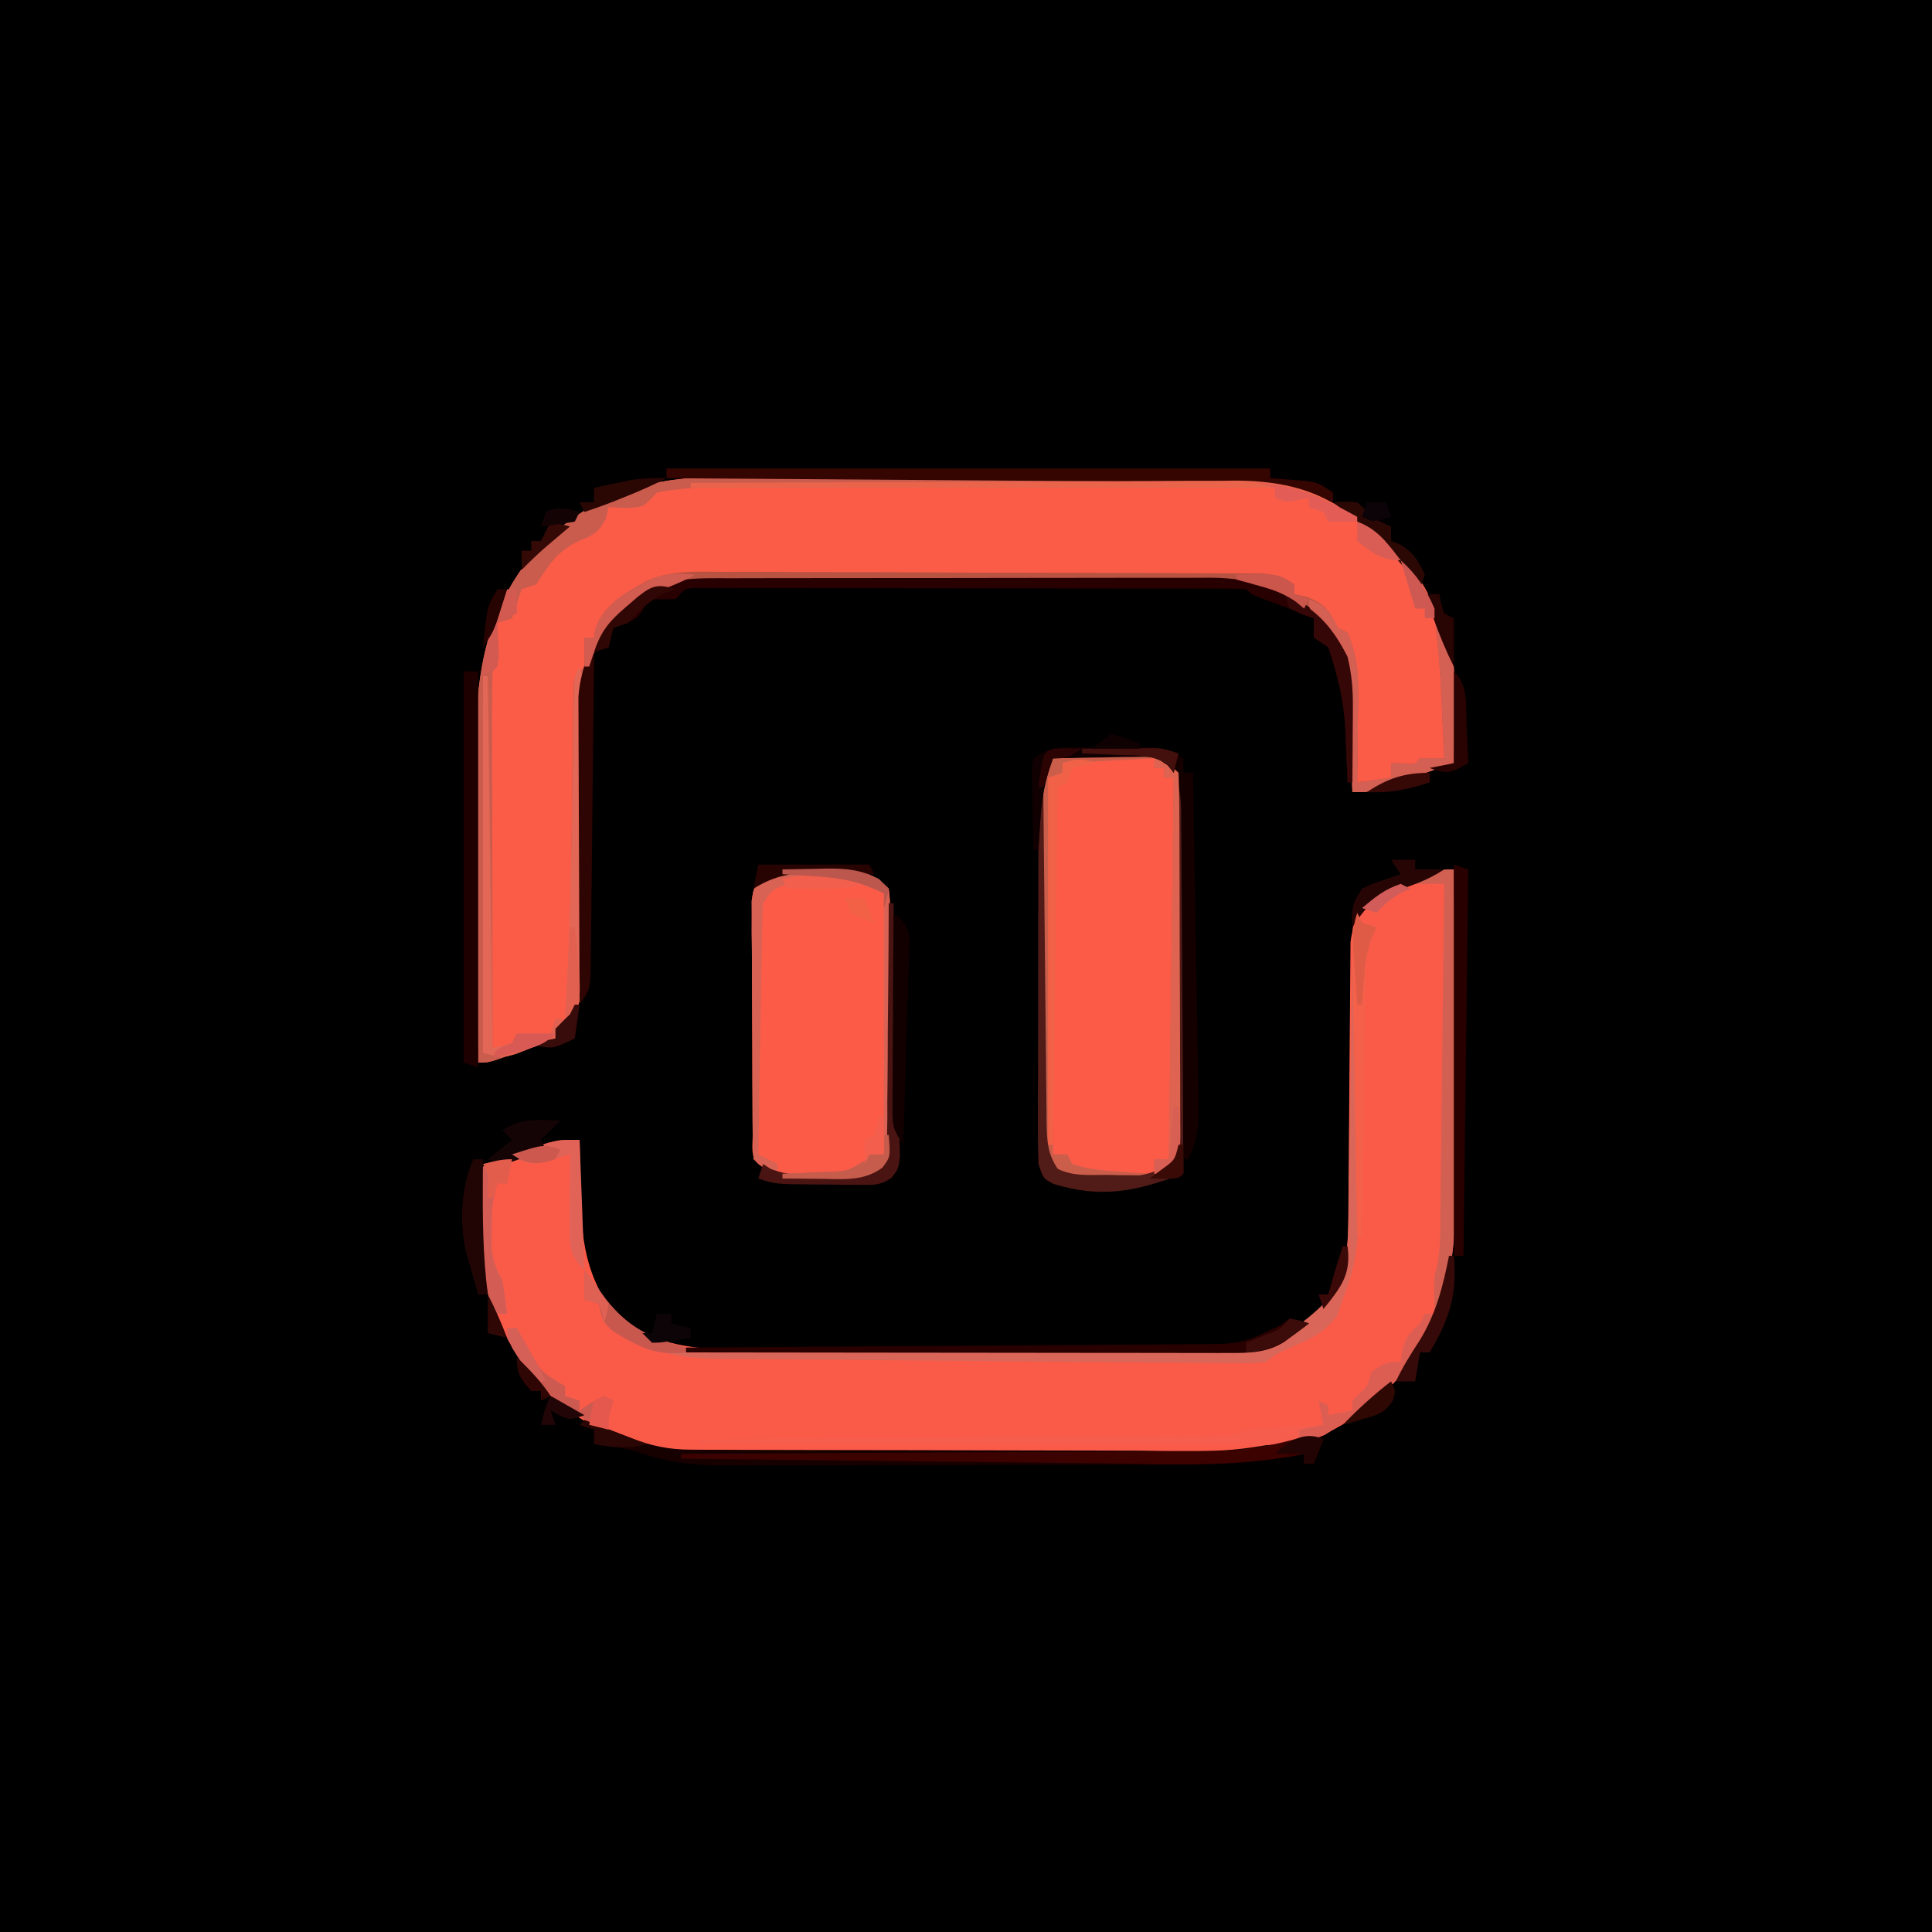 <svg xmlns="http://www.w3.org/2000/svg" width="400" height="400"><path d="M0 0 C132 0 264 0 400 0 C400 132 400 264 400 400 C268 400 136 400 0 400 C0 268 0 136 0 0 Z " fill="#000000" transform="translate(0,0)"></path><path d="M0 0 C1.18 -0.007 2.36 -0.013 3.576 -0.02 C6.793 -0.036 10.01 -0.043 13.227 -0.044 C15.244 -0.045 17.261 -0.05 19.278 -0.055 C26.335 -0.073 33.391 -0.082 40.448 -0.08 C46.993 -0.079 53.537 -0.1 60.082 -0.132 C65.728 -0.158 71.373 -0.168 77.018 -0.167 C80.378 -0.167 83.738 -0.174 87.098 -0.194 C90.855 -0.213 94.611 -0.207 98.367 -0.195 C99.458 -0.207 100.549 -0.218 101.673 -0.229 C115.487 -0.118 127.954 4.535 138.195 13.853 C147.895 24.105 151.391 36.076 151.132 49.791 C151.123 50.708 151.114 51.626 151.105 52.572 C151.081 54.812 151.049 57.051 151.007 59.291 C148.072 60.298 145.134 61.295 142.195 62.291 C140.945 62.72 140.945 62.72 139.669 63.158 C138.867 63.428 138.064 63.699 137.238 63.978 C136.499 64.229 135.761 64.481 135 64.74 C133.007 65.291 133.007 65.291 130.007 65.291 C129.987 64.63 129.967 63.97 129.947 63.29 C129.851 60.269 129.742 57.249 129.632 54.228 C129.601 53.19 129.57 52.151 129.538 51.082 C129.198 42.138 128.164 35.128 122.007 28.291 C114.355 22.136 106.812 21.994 97.4 22.016 C96.249 22.011 95.099 22.006 93.913 22 C90.122 21.987 86.33 21.987 82.538 21.99 C79.897 21.986 77.256 21.982 74.615 21.977 C69.083 21.969 63.552 21.969 58.021 21.975 C51.639 21.981 45.257 21.969 38.876 21.947 C32.72 21.928 26.564 21.924 20.408 21.928 C17.796 21.928 15.184 21.922 12.572 21.912 C8.919 21.9 5.267 21.907 1.615 21.918 C-0 21.907 -0 21.907 -1.648 21.895 C-9.43 21.95 -15.07 23.225 -21.18 28.353 C-22.13 29.113 -22.13 29.113 -23.098 29.888 C-29.153 37.566 -29.565 46.18 -29.509 55.603 C-29.497 57.794 -29.508 59.984 -29.525 62.175 C-29.552 66.032 -29.558 69.888 -29.556 73.744 C-29.554 79.933 -29.568 86.121 -29.612 92.309 C-29.622 94.462 -29.613 96.613 -29.603 98.765 C-29.61 100.074 -29.617 101.383 -29.624 102.731 C-29.623 103.88 -29.622 105.029 -29.621 106.213 C-30.035 109.641 -30.902 111.562 -32.993 114.291 C-33.653 114.291 -34.313 114.291 -34.993 114.291 C-34.993 114.951 -34.993 115.611 -34.993 116.291 C-37.283 117.128 -39.575 117.96 -41.868 118.791 C-42.844 119.148 -42.844 119.148 -43.841 119.513 C-48.766 121.291 -48.766 121.291 -50.993 121.291 C-51.086 110.954 -51.157 100.618 -51.2 90.281 C-51.221 85.48 -51.249 80.679 -51.295 75.878 C-51.338 71.236 -51.362 66.593 -51.372 61.951 C-51.38 60.189 -51.394 58.427 -51.416 56.666 C-51.61 40.311 -49.229 26.257 -37.669 13.783 C-26.496 3.154 -15.08 -0.012 0 0 Z " fill="#FB5C48" transform="translate(149.993,98.709)"></path><path d="M0 0 C0.093 10.189 0.164 20.378 0.207 30.567 C0.228 35.299 0.256 40.032 0.302 44.764 C0.346 49.342 0.369 53.919 0.38 58.497 C0.387 60.233 0.401 61.969 0.423 63.704 C0.598 78.223 -0.607 91.194 -10 103 C-10.44 103.612 -10.879 104.225 -11.332 104.855 C-17.612 113.053 -27.536 118.33 -37.5 120.559 C-42.564 121.197 -47.59 121.165 -52.69 121.177 C-53.861 121.184 -55.033 121.19 -56.24 121.197 C-60.111 121.217 -63.981 121.228 -67.852 121.238 C-69.19 121.242 -70.529 121.246 -71.868 121.251 C-78.162 121.27 -84.456 121.284 -90.75 121.292 C-97.986 121.302 -105.221 121.328 -112.456 121.369 C-118.069 121.399 -123.681 121.414 -129.293 121.417 C-132.636 121.419 -135.978 121.43 -139.321 121.453 C-143.059 121.478 -146.796 121.477 -150.534 121.47 C-152.166 121.489 -152.166 121.489 -153.831 121.509 C-166.883 121.421 -178.71 116.805 -188.289 107.863 C-200.714 94.531 -202.616 79.581 -202 62 C-197.975 60.233 -194.028 58.579 -189.812 57.312 C-188.585 56.935 -188.585 56.935 -187.332 56.551 C-185 56 -185 56 -181 56 C-180.986 56.967 -180.986 56.967 -180.972 57.953 C-180.917 60.927 -180.834 63.901 -180.75 66.875 C-180.729 68.395 -180.729 68.395 -180.707 69.945 C-180.451 77.92 -179.087 84.934 -174.176 91.402 C-173.561 91.909 -172.946 92.416 -172.312 92.938 C-171.711 93.462 -171.109 93.987 -170.488 94.527 C-163.072 98.916 -155.714 99.437 -147.257 99.388 C-146.116 99.393 -144.975 99.399 -143.8 99.404 C-140.051 99.417 -136.303 99.409 -132.555 99.398 C-129.939 99.4 -127.323 99.403 -124.707 99.407 C-119.235 99.413 -113.763 99.405 -108.291 99.391 C-101.978 99.375 -95.665 99.38 -89.353 99.397 C-83.259 99.412 -77.165 99.41 -71.071 99.401 C-68.487 99.399 -65.902 99.402 -63.318 99.409 C-59.707 99.417 -56.095 99.405 -52.484 99.388 C-51.42 99.394 -50.356 99.4 -49.259 99.407 C-40.055 99.328 -34.536 97.04 -27.73 90.762 C-22.158 85.088 -21.886 78.995 -21.842 71.34 C-21.832 70.035 -21.822 68.73 -21.811 67.386 C-21.808 66.696 -21.804 66.006 -21.801 65.296 C-21.789 63.122 -21.769 60.948 -21.748 58.775 C-21.686 52.599 -21.632 46.422 -21.599 40.246 C-21.578 36.459 -21.542 32.672 -21.498 28.885 C-21.484 27.446 -21.475 26.007 -21.472 24.568 C-21.467 22.556 -21.442 20.543 -21.417 18.531 C-21.404 16.816 -21.404 16.816 -21.392 15.067 C-20.853 10.853 -19.287 8.195 -16.195 5.324 C-13.509 3.704 -10.861 2.77 -7.875 1.812 C-6.821 1.468 -5.766 1.124 -4.68 0.77 C-2 0 -2 0 0 0 Z " fill="#FA5B49" transform="translate(301,180)"></path><path d="M0 0 C0.859 -0.029 1.718 -0.058 2.604 -0.088 C3.434 -0.096 4.265 -0.105 5.121 -0.113 C6.255 -0.135 6.255 -0.135 7.412 -0.157 C10.561 0.531 11.597 1.769 13.562 4.312 C13.952 7.032 14.1 9.346 14.064 12.063 C14.07 12.839 14.075 13.615 14.081 14.414 C14.093 16.976 14.077 19.536 14.059 22.098 C14.059 23.878 14.06 25.659 14.063 27.44 C14.064 31.17 14.052 34.899 14.029 38.629 C14.001 43.413 14.003 48.197 14.016 52.981 C14.023 56.657 14.015 60.333 14.003 64.009 C13.998 65.773 13.998 67.538 14.002 69.302 C14.005 71.765 13.988 74.228 13.967 76.692 C13.971 77.423 13.976 78.154 13.98 78.907 C13.908 83.819 13.908 83.819 12.225 86.226 C8.167 88.878 3.785 88.531 -0.875 88.562 C-1.639 88.583 -2.403 88.604 -3.189 88.625 C-6.62 88.649 -8.847 88.63 -11.91 86.984 C-15.109 83.483 -14.586 79.313 -14.583 74.859 C-14.586 74.103 -14.589 73.347 -14.593 72.567 C-14.602 70.066 -14.604 67.564 -14.605 65.062 C-14.609 63.325 -14.612 61.588 -14.616 59.851 C-14.622 56.209 -14.623 52.567 -14.623 48.926 C-14.623 44.255 -14.636 39.584 -14.654 34.913 C-14.665 31.326 -14.667 27.738 -14.666 24.151 C-14.667 22.428 -14.672 20.706 -14.68 18.983 C-14.689 16.577 -14.686 14.172 -14.68 11.766 C-14.686 11.052 -14.692 10.338 -14.697 9.602 C-14.674 5.941 -14.528 4.448 -12.438 1.312 C-8.281 -0.073 -4.354 0.049 0 0 Z " fill="#FC5B48" transform="translate(230.438,155.688)"></path><path d="M0 0 C1.307 -0.014 2.614 -0.028 3.961 -0.043 C8.526 0.244 11.375 0.937 14.625 4.188 C14.886 6.534 14.886 6.534 14.9 9.508 C14.914 11.175 14.914 11.175 14.929 12.875 C14.928 14.08 14.927 15.286 14.926 16.527 C14.93 17.76 14.934 18.993 14.939 20.264 C14.946 23.546 14.943 26.828 14.937 30.109 C14.937 32.121 14.948 34.133 14.961 36.145 C14.986 40.002 14.99 43.858 14.988 47.715 C14.997 48.918 15.007 50.121 15.016 51.361 C15.01 52.475 15.004 53.59 14.997 54.738 C14.998 55.72 14.999 56.702 14.999 57.714 C14.625 60.188 14.625 60.188 13.289 61.966 C9.489 64.756 5.252 64.405 0.75 64.438 C0.042 64.458 -0.665 64.479 -1.395 64.5 C-5.937 64.534 -8.736 63.927 -12.375 61.188 C-14.075 59.487 -13.52 57.308 -13.536 54.981 C-13.546 53.87 -13.555 52.758 -13.565 51.613 C-13.569 50.403 -13.574 49.192 -13.578 47.945 C-13.584 46.711 -13.59 45.476 -13.595 44.205 C-13.605 41.587 -13.611 38.969 -13.615 36.351 C-13.62 33.662 -13.634 30.974 -13.656 28.285 C-13.687 24.421 -13.697 20.559 -13.703 16.695 C-13.715 15.489 -13.728 14.283 -13.741 13.04 C-13.738 11.922 -13.735 10.804 -13.731 9.653 C-13.735 8.668 -13.739 7.683 -13.742 6.668 C-13.375 4.188 -13.375 4.188 -12.04 2.408 C-8.306 -0.33 -4.46 0.022 0 0 Z " fill="#FC5B48" transform="translate(169.375,179.812)"></path><path d="M0 0 C1.201 -0 2.402 -0.001 3.639 -0.001 C6.909 0 10.179 0.01 13.449 0.024 C16.875 0.037 20.301 0.038 23.727 0.04 C30.204 0.047 36.682 0.063 43.159 0.083 C50.538 0.105 57.916 0.116 65.295 0.126 C80.463 0.147 95.632 0.182 110.801 0.227 C110.801 0.557 110.801 0.887 110.801 1.227 C110.199 1.231 109.597 1.236 108.977 1.24 C94.321 1.343 79.664 1.452 65.008 1.566 C57.92 1.622 50.832 1.675 43.744 1.724 C36.903 1.772 30.063 1.824 23.222 1.88 C20.613 1.9 18.003 1.919 15.394 1.936 C11.738 1.96 8.083 1.99 4.427 2.022 C3.349 2.027 2.271 2.033 1.16 2.039 C-4.046 2.09 -9.088 2.184 -14.199 3.227 C-14.694 3.743 -15.189 4.258 -15.699 4.79 C-17.199 6.227 -17.199 6.227 -20.887 6.415 C-22.526 6.322 -22.526 6.322 -24.199 6.227 C-24.447 7.341 -24.447 7.341 -24.699 8.477 C-26.374 11.548 -26.949 11.775 -30.012 13.102 C-34.74 15.183 -36.391 17.974 -39.199 22.227 C-40.189 22.557 -41.179 22.887 -42.199 23.227 C-42.529 24.217 -42.859 25.207 -43.199 26.227 C-43.529 27.217 -43.859 28.207 -44.199 29.227 C-45.189 29.557 -46.179 29.887 -47.199 30.227 C-47.188 30.865 -47.176 31.503 -47.164 32.161 C-47.155 32.987 -47.146 33.813 -47.137 34.665 C-47.119 35.9 -47.119 35.9 -47.102 37.161 C-47.199 39.227 -47.199 39.227 -48.199 40.227 C-48.294 42.661 -48.325 45.066 -48.313 47.501 C-48.313 48.262 -48.313 49.023 -48.313 49.807 C-48.312 52.333 -48.305 54.86 -48.297 57.387 C-48.295 59.135 -48.294 60.882 -48.293 62.629 C-48.289 67.237 -48.279 71.845 -48.268 76.454 C-48.258 81.152 -48.253 85.851 -48.248 90.549 C-48.237 99.775 -48.22 109.001 -48.199 118.227 C-46.224 117.879 -46.224 117.879 -44.199 117.227 C-43.704 116.237 -43.704 116.237 -43.199 115.227 C-40.889 115.227 -38.579 115.227 -36.199 115.227 C-35.869 114.237 -35.539 113.247 -35.199 112.227 C-34.539 112.227 -33.879 112.227 -33.199 112.227 C-32.519 101.508 -32.105 90.807 -31.953 80.067 C-31.936 78.934 -31.92 77.802 -31.903 76.635 C-31.836 71.94 -31.773 67.246 -31.722 62.551 C-31.683 59.077 -31.631 55.603 -31.578 52.129 C-31.57 51.062 -31.561 49.994 -31.553 48.895 C-31.536 47.915 -31.519 46.935 -31.502 45.926 C-31.487 44.633 -31.487 44.633 -31.471 43.314 C-31.199 41.227 -31.199 41.227 -29.199 39.227 C-29.26 48.268 -29.338 57.308 -29.435 66.349 C-29.48 70.547 -29.519 74.744 -29.546 78.943 C-29.572 82.995 -29.612 87.048 -29.662 91.1 C-29.679 92.645 -29.691 94.19 -29.697 95.735 C-29.706 97.901 -29.735 100.067 -29.767 102.234 C-29.778 103.466 -29.789 104.699 -29.8 105.968 C-30.231 109.487 -31.038 111.437 -33.199 114.227 C-33.859 114.227 -34.519 114.227 -35.199 114.227 C-35.199 114.887 -35.199 115.547 -35.199 116.227 C-37.49 117.064 -39.781 117.897 -42.074 118.727 C-43.051 119.085 -43.051 119.085 -44.047 119.45 C-48.973 121.227 -48.973 121.227 -51.199 121.227 C-51.292 110.891 -51.363 100.554 -51.406 90.217 C-51.427 85.416 -51.455 80.616 -51.501 75.815 C-51.545 71.172 -51.568 66.53 -51.579 61.887 C-51.586 60.126 -51.6 58.364 -51.622 56.602 C-51.816 40.248 -49.436 26.193 -37.875 13.719 C-26.621 3.013 -15.183 -0.097 0 0 Z " fill="#CA5C4D" transform="translate(150.199,98.773)"></path><path d="M0 0 C1.85 -0.006 1.85 -0.006 3.738 -0.012 C7.096 -0.017 10.452 -0.001 13.809 0.027 C17.332 0.05 20.855 0.047 24.378 0.048 C30.286 0.052 36.195 0.076 42.103 0.112 C48.93 0.154 55.758 0.172 62.585 0.175 C69.867 0.179 77.15 0.197 84.432 0.222 C86.527 0.228 88.621 0.232 90.716 0.235 C94.615 0.242 98.515 0.266 102.414 0.293 C104.153 0.294 104.153 0.294 105.926 0.295 C106.987 0.305 108.048 0.315 109.142 0.325 C110.523 0.332 110.523 0.332 111.933 0.339 C114.514 0.613 116.161 1.293 118.384 2.599 C118.384 3.259 118.384 3.919 118.384 4.599 C119.776 4.94 119.776 4.94 121.196 5.287 C124.935 6.826 125.586 8.094 127.384 11.599 C128.374 12.094 128.374 12.094 129.384 12.599 C131.093 16.723 131.625 20.214 131.579 24.654 C131.569 26.317 131.569 26.317 131.559 28.013 C131.534 29.727 131.534 29.727 131.509 31.474 C131.5 32.64 131.49 33.805 131.481 35.006 C131.458 37.87 131.425 40.735 131.384 43.599 C134.849 43.104 134.849 43.104 138.384 42.599 C138.384 41.609 138.384 40.619 138.384 39.599 C139.188 39.62 139.992 39.641 140.821 39.662 C143.317 39.896 143.317 39.896 144.384 38.599 C146.05 38.559 147.717 38.557 149.384 38.599 C149.243 35.266 149.095 31.933 148.946 28.599 C148.907 27.665 148.867 26.73 148.827 25.767 C148.58 20.327 148.14 14.992 147.384 9.599 C151.337 13.553 151.501 19.402 151.579 24.756 C151.566 26.537 151.542 28.318 151.509 30.099 C151.5 31.017 151.49 31.935 151.481 32.881 C151.458 35.12 151.425 37.36 151.384 39.599 C148.449 40.607 145.51 41.604 142.571 42.599 C141.321 43.029 141.321 43.029 140.046 43.467 C139.243 43.737 138.441 44.008 137.614 44.287 C136.876 44.538 136.137 44.79 135.376 45.049 C133.384 45.599 133.384 45.599 130.384 45.599 C130.364 44.939 130.344 44.279 130.323 43.599 C130.228 40.578 130.118 37.558 130.009 34.537 C129.978 33.499 129.947 32.46 129.915 31.39 C129.574 22.447 128.541 15.437 122.384 8.599 C114.732 2.445 107.189 2.303 97.776 2.325 C96.626 2.32 95.475 2.314 94.29 2.309 C90.498 2.295 86.707 2.296 82.915 2.299 C80.274 2.295 77.632 2.29 74.991 2.286 C69.46 2.277 63.929 2.278 58.398 2.284 C52.016 2.29 45.634 2.277 39.252 2.256 C33.096 2.236 26.941 2.233 20.785 2.237 C18.173 2.236 15.56 2.231 12.948 2.221 C9.295 2.209 5.643 2.215 1.991 2.227 C0.914 2.219 -0.162 2.212 -1.271 2.204 C-10.414 2.268 -16.065 4.485 -22.882 10.681 C-25.395 13.46 -26.459 16.056 -27.616 19.599 C-27.946 19.599 -28.276 19.599 -28.616 19.599 C-28.616 17.619 -28.616 15.639 -28.616 13.599 C-27.956 13.599 -27.296 13.599 -26.616 13.599 C-26.534 13.022 -26.451 12.444 -26.366 11.849 C-24.652 6.707 -19.851 4.152 -15.308 1.68 C-10.322 -0.322 -5.306 -0.069 0 0 Z " fill="#B85241" transform="translate(149.616,118.401)"></path><path d="M0 0 C0.892 0.349 1.784 0.699 2.703 1.059 C4.459 1.741 4.459 1.741 6.25 2.438 C7.41 2.89 8.57 3.342 9.766 3.809 C14.03 5.379 17.47 6.125 22.018 6.14 C23.536 6.149 23.536 6.149 25.084 6.158 C26.741 6.159 26.741 6.159 28.431 6.161 C29.599 6.166 30.767 6.171 31.971 6.176 C35.842 6.191 39.714 6.198 43.586 6.203 C44.924 6.206 46.262 6.209 47.601 6.212 C53.896 6.225 60.191 6.235 66.486 6.239 C73.721 6.243 80.957 6.261 88.192 6.29 C93.803 6.312 99.413 6.322 105.023 6.323 C108.365 6.324 111.706 6.331 115.048 6.348 C134.248 6.632 134.248 6.632 153 3 C152.34 4.98 151.68 6.96 151 9 C150.34 9 149.68 9 149 9 C149 8.34 149 7.68 149 7 C147.91 7.212 147.91 7.212 146.798 7.428 C139.451 8.767 132.422 9.292 124.964 9.275 C123.259 9.282 123.259 9.282 121.52 9.29 C117.802 9.304 114.085 9.303 110.367 9.301 C107.763 9.305 105.158 9.309 102.554 9.314 C97.112 9.322 91.671 9.321 86.229 9.316 C79.962 9.31 73.696 9.322 67.429 9.343 C61.366 9.363 55.302 9.366 49.239 9.363 C46.674 9.363 44.109 9.368 41.544 9.378 C37.955 9.391 34.366 9.384 30.777 9.372 C29.728 9.38 28.68 9.388 27.599 9.395 C21.721 9.354 16.743 8.631 11.176 6.71 C8.133 5.717 5.176 5.345 2 5 C2 4.01 2 3.02 2 2 C1.01 1.67 0.02 1.34 -1 1 C-0.67 0.67 -0.34 0.34 0 0 Z " fill="#160000" transform="translate(121,294)"></path><path d="M0 0 C0.33 0 0.66 0 1 0 C1.07 8.189 1.123 16.378 1.155 24.567 C1.171 28.371 1.192 32.174 1.226 35.977 C1.259 39.654 1.277 43.33 1.285 47.006 C1.29 48.403 1.301 49.799 1.317 51.196 C1.405 59.071 1.097 65.717 -2 73 C-2.351 74.073 -2.701 75.145 -3.062 76.25 C-5.642 79.911 -8.594 81.122 -12.625 82.922 C-15.185 84.007 -15.185 84.007 -18 86 C-20.258 86.236 -20.258 86.236 -22.952 86.216 C-23.974 86.213 -24.996 86.21 -26.049 86.208 C-27.169 86.194 -28.29 86.181 -29.445 86.167 C-30.625 86.161 -31.806 86.154 -33.023 86.148 C-36.262 86.129 -39.502 86.1 -42.742 86.067 C-46.134 86.034 -49.527 86.01 -52.919 85.985 C-58.62 85.942 -64.32 85.89 -70.021 85.833 C-76.604 85.768 -83.186 85.717 -89.77 85.674 C-96.107 85.631 -102.444 85.578 -108.781 85.52 C-111.475 85.495 -114.169 85.475 -116.863 85.458 C-120.632 85.432 -124.399 85.393 -128.167 85.351 C-129.839 85.343 -129.839 85.343 -131.545 85.335 C-138.831 85.235 -144.345 84.085 -150.812 80.625 C-151.582 80.225 -152.352 79.826 -153.145 79.414 C-155.399 77.696 -155.4 76.677 -156 74 C-156.99 73.67 -157.98 73.34 -159 73 C-159 71.02 -159 69.04 -159 67 C-156 71 -156 71 -154.562 73 C-149.434 79.564 -143.389 82.319 -135.136 83.362 C-132.093 83.508 -129.076 83.53 -126.03 83.502 C-124.889 83.507 -123.748 83.513 -122.572 83.518 C-118.834 83.53 -115.097 83.514 -111.359 83.496 C-108.746 83.496 -106.133 83.498 -103.52 83.501 C-98.06 83.503 -92.6 83.49 -87.14 83.467 C-80.842 83.44 -74.544 83.438 -68.246 83.45 C-62.162 83.461 -56.078 83.454 -49.993 83.44 C-47.415 83.436 -44.836 83.436 -42.257 83.439 C-38.655 83.442 -35.054 83.426 -31.452 83.404 C-30.391 83.409 -29.33 83.413 -28.237 83.418 C-18.132 83.316 -12.086 80.214 -5 73 C-1.017 67.732 -0.887 62.06 -0.795 55.627 C-0.775 54.387 -0.755 53.146 -0.734 51.867 C-0.717 50.529 -0.7 49.19 -0.684 47.852 C-0.663 46.47 -0.642 45.089 -0.621 43.707 C-0.566 40.087 -0.516 36.467 -0.468 32.847 C-0.417 29.147 -0.362 25.446 -0.307 21.746 C-0.199 14.497 -0.098 7.249 0 0 Z " fill="#D96658" transform="translate(280,196)"></path><path d="M0 0 C41.25 0 82.5 0 125 0 C125 0.66 125 1.32 125 2 C125.687 2.049 126.374 2.098 127.082 2.148 C128.434 2.261 128.434 2.261 129.812 2.375 C130.706 2.445 131.599 2.514 132.52 2.586 C135 3 135 3 138 5 C138 5.66 138 6.32 138 7 C137.252 6.795 136.505 6.59 135.734 6.379 C134.75 6.109 133.765 5.84 132.75 5.562 C131.775 5.296 130.801 5.029 129.797 4.754 C128.874 4.505 127.951 4.256 127 4 C126.389 3.823 125.777 3.645 125.147 3.463 C122.666 2.928 120.389 2.86 117.849 2.842 C116.809 2.832 115.769 2.822 114.697 2.812 C113.561 2.806 112.425 2.801 111.255 2.795 C110.055 2.785 108.854 2.775 107.618 2.765 C104.331 2.739 101.044 2.717 97.757 2.697 C94.32 2.675 90.884 2.647 87.447 2.621 C80.941 2.571 74.436 2.526 67.93 2.483 C60.522 2.433 53.115 2.378 45.708 2.323 C30.472 2.209 15.236 2.102 0 2 C0 1.34 0 0.68 0 0 Z " fill="#350502" transform="translate(138,97)"></path><path d="M0 0 C1.149 -0.005 2.297 -0.01 3.481 -0.015 C7.273 -0.029 11.066 -0.028 14.858 -0.026 C17.498 -0.03 20.138 -0.034 22.779 -0.039 C28.312 -0.047 33.845 -0.046 39.377 -0.041 C45.759 -0.035 52.14 -0.047 58.521 -0.069 C64.677 -0.088 70.832 -0.091 76.987 -0.088 C79.598 -0.088 82.21 -0.094 84.821 -0.104 C88.476 -0.116 92.13 -0.109 95.785 -0.098 C97.397 -0.109 97.397 -0.109 99.041 -0.121 C108.773 -0.053 116.361 2.463 123.522 9.275 C127.551 14.534 128.66 19.856 128.62 26.357 C128.616 27.288 128.613 28.219 128.61 29.179 C128.601 30.139 128.593 31.098 128.584 32.087 C128.58 33.066 128.575 34.045 128.571 35.054 C128.559 37.461 128.543 39.868 128.522 42.275 C128.192 42.275 127.862 42.275 127.522 42.275 C127.473 41.056 127.424 39.838 127.374 38.583 C127.298 36.96 127.223 35.336 127.147 33.712 C127.101 32.512 127.101 32.512 127.053 31.288 C126.753 25.155 125.463 20.097 123.522 14.275 C122.532 13.615 121.542 12.955 120.522 12.275 C120.522 10.955 120.522 9.635 120.522 8.275 C116.774 6.752 112.996 5.338 109.194 3.958 C107.522 3.275 107.522 3.275 106.522 2.275 C105.021 2.175 103.516 2.144 102.011 2.141 C100.55 2.135 100.55 2.135 99.058 2.128 C97.98 2.128 96.902 2.129 95.792 2.129 C94.099 2.124 94.099 2.124 92.373 2.119 C88.622 2.11 84.871 2.108 81.12 2.107 C78.525 2.103 75.931 2.1 73.336 2.097 C67.889 2.091 62.443 2.089 56.996 2.089 C50.693 2.09 44.391 2.079 38.089 2.064 C32.034 2.049 25.98 2.045 19.926 2.046 C17.346 2.045 14.766 2.04 12.186 2.033 C8.584 2.023 4.983 2.026 1.382 2.032 C0.306 2.026 -0.77 2.02 -1.879 2.015 C-2.856 2.019 -3.833 2.023 -4.84 2.027 C-5.693 2.027 -6.545 2.026 -7.423 2.026 C-9.702 2.087 -9.702 2.087 -11.478 4.275 C-14.603 4.4 -14.603 4.4 -17.478 4.275 C-17.705 4.893 -17.932 5.512 -18.166 6.15 C-19.478 8.275 -19.478 8.275 -22.041 9.275 C-22.845 9.605 -23.649 9.935 -24.478 10.275 C-25.13 12.299 -25.13 12.299 -25.478 14.275 C-26.468 14.605 -27.458 14.935 -28.478 15.275 C-27.132 11.174 -25.459 8.928 -22.228 6.087 C-21.48 5.413 -20.733 4.739 -19.962 4.044 C-13.769 -0.367 -7.304 -0.017 0 0 Z " fill="#280001" transform="translate(151.478,119.725)"></path><path d="M0 0 C0.859 -0.029 1.718 -0.058 2.604 -0.088 C3.434 -0.096 4.265 -0.105 5.121 -0.113 C6.255 -0.135 6.255 -0.135 7.412 -0.157 C10.561 0.531 11.597 1.769 13.562 4.312 C13.952 7.032 14.1 9.346 14.064 12.063 C14.07 12.839 14.075 13.615 14.081 14.414 C14.093 16.976 14.077 19.536 14.059 22.098 C14.059 23.878 14.06 25.659 14.063 27.44 C14.064 31.17 14.052 34.899 14.029 38.629 C14.001 43.413 14.003 48.197 14.016 52.981 C14.023 56.657 14.015 60.333 14.003 64.009 C13.998 65.773 13.998 67.538 14.002 69.302 C14.005 71.765 13.988 74.228 13.967 76.692 C13.971 77.423 13.976 78.154 13.98 78.907 C13.937 81.86 13.899 83.838 12.162 86.289 C10.562 87.312 10.562 87.312 8.562 87.312 C8.562 86.323 8.562 85.332 8.562 84.312 C9.553 84.312 10.543 84.312 11.562 84.312 C11.893 58.242 12.223 32.172 12.562 5.312 C11.902 5.312 11.242 5.312 10.562 5.312 C10.562 4.652 10.562 3.993 10.562 3.312 C9.902 3.312 9.242 3.312 8.562 3.312 C8.562 2.652 8.562 1.992 8.562 1.312 C-0.843 1.808 -0.843 1.808 -10.438 2.312 C-10.438 2.973 -10.438 3.632 -10.438 4.312 C-11.428 4.808 -11.428 4.808 -12.438 5.312 C-12.438 31.052 -12.438 56.792 -12.438 83.312 C-11.447 83.312 -10.457 83.312 -9.438 83.312 C-9.107 83.972 -8.777 84.632 -8.438 85.312 C-5.122 86.418 -2.233 86.634 1.25 86.875 C3.019 87.001 3.019 87.001 4.824 87.129 C5.728 87.189 6.631 87.25 7.562 87.312 C7.562 87.642 7.562 87.972 7.562 88.312 C4.812 88.394 2.064 88.453 -0.688 88.5 C-1.465 88.525 -2.242 88.55 -3.043 88.576 C-6.522 88.621 -8.81 88.647 -11.922 86.988 C-15.1 83.474 -14.586 79.313 -14.583 74.859 C-14.586 74.103 -14.589 73.347 -14.593 72.567 C-14.602 70.066 -14.604 67.564 -14.605 65.062 C-14.609 63.325 -14.612 61.588 -14.616 59.851 C-14.622 56.209 -14.623 52.567 -14.623 48.926 C-14.623 44.255 -14.636 39.584 -14.654 34.913 C-14.665 31.326 -14.667 27.738 -14.666 24.151 C-14.667 22.428 -14.672 20.706 -14.68 18.983 C-14.689 16.577 -14.686 14.172 -14.68 11.766 C-14.686 11.052 -14.692 10.338 -14.697 9.602 C-14.674 5.941 -14.528 4.448 -12.438 1.312 C-8.281 -0.073 -4.354 0.049 0 0 Z " fill="#CA5E4B" transform="translate(230.438,155.688)"></path><path d="M0 0 C0.66 0 1.32 0 2 0 C-1.066 10.873 -9.529 18.389 -19 24 C-19.888 24.555 -19.888 24.555 -20.793 25.121 C-27.587 27.827 -35.65 27.137 -42.832 27.114 C-44.575 27.114 -44.575 27.114 -46.353 27.114 C-50.173 27.113 -53.993 27.106 -57.812 27.098 C-60.469 27.096 -63.126 27.094 -65.782 27.093 C-72.047 27.09 -78.312 27.082 -84.577 27.072 C-91.713 27.061 -98.85 27.055 -105.987 27.05 C-120.658 27.04 -135.329 27.022 -150 27 C-150 26.67 -150 26.34 -150 26 C-149.43 25.996 -148.86 25.992 -148.272 25.987 C-134.41 25.884 -120.548 25.775 -106.686 25.661 C-99.982 25.605 -93.279 25.552 -86.575 25.503 C-80.111 25.455 -73.646 25.403 -67.182 25.347 C-64.711 25.327 -62.239 25.308 -59.768 25.291 C-56.318 25.267 -52.867 25.237 -49.417 25.205 C-47.87 25.197 -47.87 25.197 -46.293 25.188 C-45.356 25.178 -44.42 25.168 -43.454 25.158 C-42.638 25.152 -41.821 25.145 -40.98 25.139 C-38.924 25.122 -38.924 25.122 -37 24 C-34.287 23.768 -31.592 23.581 -28.875 23.438 C-28.121 23.394 -27.367 23.351 -26.59 23.307 C-24.727 23.201 -22.863 23.1 -21 23 C-21.33 21.35 -21.66 19.7 -22 18 C-21.34 18.33 -20.68 18.66 -20 19 C-20 19.66 -20 20.32 -20 21 C-18.35 20.67 -16.7 20.34 -15 20 C-15 19.34 -15 18.68 -15 18 C-14 17 -13 16 -12 15 C-11.67 14.01 -11.34 13.02 -11 12 C-8 10 -8 10 -5 10 C-4.845 8.855 -4.845 8.855 -4.688 7.688 C-3.943 4.779 -3.202 3.927 -1 2 C-0.67 1.34 -0.34 0.68 0 0 Z " fill="#F65D4D" transform="translate(295,272)"></path><path d="M0 0 C0.33 0 0.66 0 1 0 C1 26.73 1 53.46 1 81 C-8.699 84.637 -15.802 86.191 -25.875 83.125 C-28 82 -28 82 -29 79 C-29.091 76.49 -29.126 74.009 -29.114 71.499 C-29.114 70.738 -29.114 69.977 -29.114 69.193 C-29.113 66.677 -29.105 64.161 -29.098 61.645 C-29.096 59.9 -29.094 58.156 -29.093 56.411 C-29.09 51.819 -29.08 47.228 -29.069 42.636 C-29.058 37.951 -29.054 33.265 -29.049 28.58 C-29.038 19.387 -29.021 10.193 -29 1 C-28.67 1 -28.34 1 -28 1 C-27.992 1.931 -27.984 2.861 -27.975 3.82 C-27.898 12.59 -27.81 21.36 -27.712 30.129 C-27.663 34.638 -27.616 39.146 -27.578 43.655 C-27.541 48.006 -27.495 52.356 -27.442 56.707 C-27.423 58.367 -27.408 60.027 -27.397 61.687 C-27.38 64.012 -27.351 66.337 -27.319 68.661 C-27.317 69.348 -27.315 70.035 -27.312 70.743 C-27.25 74.299 -27.048 77.027 -25 80 C-21.761 81.62 -18.243 81.226 -14.688 81.25 C-13.928 81.271 -13.168 81.291 -12.385 81.312 C-11.272 81.32 -11.272 81.32 -10.137 81.328 C-9.463 81.337 -8.79 81.347 -8.096 81.356 C-5.057 80.84 -3.411 79.947 -1 78 C-0.48 75.299 -0.308 73.207 -0.341 70.499 C-0.325 69.357 -0.325 69.357 -0.309 68.193 C-0.28 65.676 -0.286 63.161 -0.293 60.645 C-0.28 58.9 -0.265 57.156 -0.247 55.411 C-0.207 50.819 -0.197 46.228 -0.193 41.636 C-0.184 36.951 -0.146 32.265 -0.111 27.58 C-0.047 18.387 -0.013 9.194 0 0 Z " fill="#511B17" transform="translate(244,162)"></path><path d="M0 0 C1.055 -0.003 2.11 -0.005 3.197 -0.008 C4.85 0.004 4.85 0.004 6.535 0.016 C7.633 0.008 8.73 0 9.861 -0.008 C10.918 -0.005 11.974 -0.003 13.062 0 C14.028 0.002 14.993 0.005 15.988 0.007 C18.66 0.272 20.307 0.904 22.598 2.266 C22.598 3.256 22.598 4.246 22.598 5.266 C23.258 5.266 23.918 5.266 24.598 5.266 C24.775 14.958 24.941 24.65 25.092 34.343 C25.163 38.844 25.238 43.344 25.321 47.845 C25.402 52.189 25.472 56.533 25.535 60.878 C25.561 62.534 25.591 64.191 25.624 65.847 C25.67 68.169 25.703 70.491 25.733 72.813 C25.749 73.497 25.766 74.18 25.783 74.884 C25.818 78.802 25.318 81.737 23.598 85.266 C23.268 85.266 22.938 85.266 22.598 85.266 C22.594 84.3 22.59 83.333 22.587 82.338 C22.55 73.23 22.492 64.123 22.414 55.015 C22.374 50.333 22.342 45.65 22.327 40.968 C22.312 36.448 22.277 31.929 22.229 27.41 C22.215 25.687 22.207 23.963 22.206 22.24 C22.203 19.824 22.176 17.409 22.144 14.993 C22.149 14.282 22.154 13.571 22.159 12.838 C22.059 8.076 21.02 5.578 17.598 2.266 C15.103 1.584 15.103 1.584 12.395 1.777 C11.415 1.793 10.435 1.81 9.426 1.826 C7.902 1.889 7.902 1.889 6.348 1.953 C5.316 1.976 4.285 1.998 3.223 2.021 C0.68 2.08 -1.861 2.163 -4.402 2.266 C-6.031 6.622 -6.744 10.505 -7.027 15.141 C-7.102 16.293 -7.177 17.445 -7.254 18.633 C-7.327 19.936 -7.327 19.936 -7.402 21.266 C-7.732 21.266 -8.062 21.266 -8.402 21.266 C-8.489 18.141 -8.543 15.016 -8.59 11.891 C-8.615 11.001 -8.64 10.112 -8.666 9.195 C-8.676 8.345 -8.685 7.494 -8.695 6.617 C-8.711 5.832 -8.727 5.046 -8.743 4.237 C-8.631 3.586 -8.518 2.936 -8.402 2.266 C-5.053 0.033 -3.915 0.009 0 0 Z " fill="#150000" transform="translate(222.402,154.734)"></path><path d="M0 0 C1.123 3.37 1.103 5.86 1.069 9.412 C1.065 10.058 1.06 10.703 1.055 11.369 C1.037 13.504 1.011 15.639 0.984 17.773 C0.968 19.259 0.951 20.745 0.934 22.231 C0.898 25.347 0.857 28.462 0.813 31.577 C0.758 35.564 0.721 39.551 0.689 43.538 C0.661 46.607 0.62 49.677 0.576 52.746 C0.557 54.216 0.542 55.685 0.533 57.155 C0.519 59.214 0.486 61.271 0.448 63.33 C0.434 64.5 0.42 65.67 0.405 66.875 C-0.041 70.312 -0.9 72.261 -3 75 C-3.66 75 -4.32 75 -5 75 C-5 75.66 -5 76.32 -5 77 C-6.745 77.701 -8.496 78.385 -10.25 79.062 C-11.225 79.445 -12.199 79.828 -13.203 80.223 C-16 81 -16 81 -20 80 C-20 54.26 -20 28.52 -20 2 C-19.67 2 -19.34 2 -19 2 C-18.67 27.41 -18.34 52.82 -18 79 C-16.02 78.505 -16.02 78.505 -14 78 C-13.505 77.01 -13.505 77.01 -13 76 C-10.69 76 -8.38 76 -6 76 C-5.67 75.01 -5.34 74.02 -5 73 C-4.34 73 -3.68 73 -3 73 C-1.961 56.448 -1.687 39.904 -1.448 23.324 C-1.396 19.85 -1.339 16.376 -1.281 12.902 C-1.268 11.835 -1.254 10.767 -1.24 9.667 C-1.223 8.688 -1.207 7.708 -1.189 6.699 C-1.171 5.406 -1.171 5.406 -1.151 4.087 C-1 2 -1 2 0 0 Z " fill="#E26756" transform="translate(120,138)"></path><path d="M0 0 C1.307 -0.014 2.614 -0.028 3.961 -0.043 C8.526 0.244 11.375 0.937 14.625 4.188 C14.886 6.534 14.886 6.534 14.9 9.508 C14.914 11.175 14.914 11.175 14.929 12.875 C14.928 14.08 14.927 15.286 14.926 16.527 C14.93 17.76 14.934 18.993 14.939 20.264 C14.946 23.546 14.943 26.828 14.937 30.109 C14.937 32.121 14.948 34.133 14.961 36.145 C14.986 40.002 14.99 43.858 14.988 47.715 C14.997 48.918 15.007 50.121 15.016 51.361 C15.01 52.475 15.004 53.59 14.997 54.738 C14.998 55.72 14.999 56.702 14.999 57.714 C14.625 60.188 14.625 60.188 13.289 61.966 C9.376 64.838 5.053 64.302 0.438 64.25 C-0.312 64.245 -1.062 64.241 -1.834 64.236 C-3.681 64.225 -5.528 64.207 -7.375 64.188 C-7.375 63.858 -7.375 63.528 -7.375 63.188 C-6.327 63.15 -5.279 63.113 -4.199 63.074 C-2.82 63.009 -1.441 62.942 -0.062 62.875 C0.973 62.841 0.973 62.841 2.029 62.807 C6.058 62.652 6.058 62.652 9.418 60.645 C9.816 60.164 10.215 59.683 10.625 59.188 C11.615 59.188 12.605 59.188 13.625 59.188 C13.625 41.367 13.625 23.547 13.625 5.188 C7.008 1.879 0.778 1.201 -6.375 3.188 C-9.55 4.445 -9.55 4.445 -11.375 7.188 C-11.494 8.851 -11.552 10.52 -11.58 12.188 C-11.6 13.229 -11.62 14.27 -11.641 15.342 C-11.657 16.469 -11.674 17.597 -11.691 18.758 C-11.712 19.909 -11.733 21.061 -11.754 22.247 C-11.82 25.935 -11.879 29.624 -11.938 33.312 C-11.981 35.809 -12.024 38.305 -12.068 40.801 C-12.176 46.93 -12.277 53.059 -12.375 59.188 C-11.055 59.847 -9.735 60.508 -8.375 61.188 C-8.375 61.847 -8.375 62.508 -8.375 63.188 C-12.25 61.312 -12.25 61.312 -13.375 60.188 C-13.484 58.455 -13.524 56.717 -13.536 54.981 C-13.546 53.87 -13.555 52.758 -13.565 51.613 C-13.569 50.403 -13.574 49.192 -13.578 47.945 C-13.584 46.711 -13.59 45.476 -13.595 44.205 C-13.605 41.587 -13.611 38.969 -13.615 36.351 C-13.62 33.662 -13.634 30.974 -13.656 28.285 C-13.687 24.421 -13.697 20.559 -13.703 16.695 C-13.715 15.489 -13.728 14.283 -13.741 13.04 C-13.738 11.922 -13.735 10.804 -13.731 9.653 C-13.735 8.668 -13.739 7.683 -13.742 6.668 C-13.375 4.188 -13.375 4.188 -12.04 2.408 C-8.306 -0.33 -4.46 0.022 0 0 Z " fill="#D86254" transform="translate(169.375,179.812)"></path><path d="M0 0 C0.07 10.223 0.123 20.447 0.155 30.67 C0.171 35.419 0.192 40.167 0.226 44.915 C0.259 49.506 0.277 54.096 0.285 58.687 C0.29 60.43 0.301 62.173 0.317 63.916 C0.405 73.718 0.094 82.57 -3 92 C-3.33 92 -3.66 92 -4 92 C-4.126 84.426 -4.126 84.426 -3.507 82.336 C-2.796 79.061 -2.822 75.814 -2.795 72.478 C-2.785 71.726 -2.775 70.974 -2.765 70.2 C-2.733 67.722 -2.708 65.244 -2.684 62.766 C-2.663 61.045 -2.642 59.324 -2.621 57.604 C-2.565 53.08 -2.516 48.555 -2.468 44.031 C-2.417 39.413 -2.362 34.794 -2.307 30.176 C-2.199 21.117 -2.098 12.059 -2 3 C-4.31 3 -6.62 3 -9 3 C-3.2 0 -3.2 0 0 0 Z " fill="#D26052" transform="translate(301,180)"></path><path d="M0 0 C0.99 0 1.98 0 3 0 C3 27.06 3 54.12 3 82 C2.01 81.67 1.02 81.34 0 81 C0 54.27 0 27.54 0 0 Z " fill="#1F0000" transform="translate(96,139)"></path><path d="M0 0 C0.99 0.33 1.98 0.66 3 1 C2.67 27.4 2.34 53.8 2 81 C1.34 81 0.68 81 0 81 C0 54.27 0 27.54 0 0 Z " fill="#280000" transform="translate(301,179)"></path><path d="M0 0 C15.717 -0.094 31.434 -0.164 47.151 -0.207 C54.449 -0.228 61.748 -0.256 69.046 -0.302 C75.412 -0.342 81.777 -0.367 88.143 -0.376 C91.51 -0.382 94.876 -0.394 98.243 -0.423 C102.013 -0.452 105.782 -0.456 109.552 -0.454 C110.653 -0.468 111.754 -0.483 112.889 -0.498 C122.146 -0.449 131.125 1.362 138 8 C136.02 8 134.04 8 132 8 C131.67 7.34 131.34 6.68 131 6 C130.01 5.67 129.02 5.34 128 5 C128 4.34 128 3.68 128 3 C127.216 3.186 126.433 3.371 125.625 3.562 C123 4 123 4 121 3 C121 2.34 121 1.68 121 1 C81.07 1 41.14 1 0 1 C0 0.67 0 0.34 0 0 Z " fill="#E9644B" transform="translate(143,100)"></path><path d="M0 0 C-0.66 1.65 -1.32 3.3 -2 5 C-2.66 5 -3.32 5 -4 5 C-4 4.34 -4 3.68 -4 3 C-4.703 3.145 -5.406 3.289 -6.13 3.438 C-18.872 5.672 -31.637 5.148 -44.523 4.977 C-47.082 4.95 -49.64 4.925 -52.198 4.901 C-58.208 4.841 -64.218 4.772 -70.227 4.699 C-77.079 4.615 -83.93 4.544 -90.782 4.474 C-104.855 4.329 -118.927 4.17 -133 4 C-133 3.67 -133 3.34 -133 3 C-132.398 2.998 -131.796 2.995 -131.175 2.993 C-116.475 2.933 -101.775 2.858 -87.075 2.764 C-79.966 2.719 -72.857 2.68 -65.748 2.654 C-59.546 2.63 -53.345 2.597 -47.144 2.551 C-43.865 2.528 -40.586 2.51 -37.307 2.502 C-33.633 2.493 -29.96 2.465 -26.286 2.432 C-24.682 2.435 -24.682 2.435 -23.045 2.437 C-16.476 2.356 -10.7 1.387 -4.388 -0.457 C-2 -1 -2 -1 0 0 Z " fill="#3C0200" transform="translate(274,298)"></path><path d="M0 0 C3.481 1.393 4.479 2.632 6 6 C6.66 6.33 7.32 6.66 8 7 C9.71 11.124 10.241 14.614 10.195 19.055 C10.186 20.718 10.186 20.718 10.176 22.414 C10.159 23.556 10.142 24.698 10.125 25.875 C10.116 27.04 10.107 28.206 10.098 29.406 C10.074 32.271 10.041 35.135 10 38 C13.465 37.505 13.465 37.505 17 37 C17 36.01 17 35.02 17 34 C17.804 34.021 18.609 34.041 19.438 34.062 C21.934 34.296 21.934 34.296 23 33 C24.666 32.959 26.334 32.957 28 33 C27.859 29.666 27.712 26.333 27.562 23 C27.523 22.065 27.484 21.131 27.443 20.168 C27.196 14.728 26.757 9.393 26 4 C29.953 7.953 30.118 13.803 30.195 19.156 C30.182 20.938 30.159 22.719 30.125 24.5 C30.116 25.418 30.107 26.336 30.098 27.281 C30.074 29.521 30.042 31.76 30 34 C27.065 35.007 24.127 36.005 21.188 37 C19.937 37.429 19.937 37.429 18.662 37.867 C17.86 38.138 17.057 38.409 16.23 38.688 C15.492 38.939 14.754 39.19 13.993 39.449 C12 40 12 40 9 40 C8.98 39.34 8.96 38.68 8.94 38 C8.844 34.979 8.735 31.958 8.625 28.938 C8.594 27.899 8.563 26.861 8.531 25.791 C8.241 18.178 7.923 11.771 2.875 5.688 C0 2.187 0 2.187 0 0 Z " fill="#D45F53" transform="translate(271,124)"></path><path d="M0 0 C2.113 0.418 2.113 0.418 4 1 C2.923 1.82 1.838 2.631 0.75 3.438 C0.147 3.89 -0.457 4.342 -1.078 4.809 C-4.569 6.973 -7.92 7.125 -11.961 7.12 C-12.959 7.122 -13.957 7.123 -14.986 7.124 C-16.075 7.121 -17.164 7.117 -18.286 7.114 C-20.013 7.114 -20.013 7.114 -21.776 7.114 C-25.585 7.113 -29.394 7.105 -33.203 7.098 C-35.843 7.096 -38.483 7.094 -41.123 7.093 C-47.363 7.09 -53.603 7.082 -59.843 7.072 C-66.948 7.061 -74.054 7.055 -81.159 7.05 C-95.772 7.04 -110.386 7.022 -125 7 C-125 6.67 -125 6.34 -125 6 C-124.419 5.997 -123.838 5.993 -123.239 5.99 C-109.083 5.909 -94.927 5.817 -80.771 5.712 C-73.926 5.662 -67.08 5.616 -60.234 5.578 C-53.627 5.542 -47.02 5.495 -40.413 5.442 C-37.893 5.423 -35.373 5.408 -32.852 5.397 C-29.321 5.38 -25.791 5.351 -22.26 5.319 C-21.219 5.317 -20.178 5.315 -19.106 5.312 C-9.911 5.245 -9.911 5.245 -1.812 1.312 C-1.214 0.879 -0.616 0.446 0 0 Z " fill="#290000" transform="translate(267,273)"></path><path d="M0 0 C0.33 0 0.66 0 1 0 C0.916 9.075 0.821 18.15 0.712 27.225 C0.662 31.439 0.616 35.653 0.578 39.866 C0.541 43.932 0.495 47.997 0.442 52.063 C0.423 53.615 0.408 55.167 0.397 56.719 C0.38 58.891 0.351 61.062 0.319 63.234 C0.306 64.471 0.292 65.707 0.278 66.982 C0 70 0 70 -2 73 C-2.046 64.368 -2.082 55.736 -2.104 47.104 C-2.114 43.095 -2.128 39.087 -2.151 35.078 C-2.173 31.207 -2.185 27.336 -2.19 23.465 C-2.193 21.991 -2.201 20.517 -2.211 19.043 C-2.226 16.972 -2.228 14.902 -2.227 12.832 C-2.231 11.655 -2.236 10.478 -2.241 9.265 C-1.991 5.878 -1.211 3.161 0 0 Z " fill="#2E0503" transform="translate(122,135)"></path><path d="M0 0 C0.33 0 0.66 0 1 0 C1.219 7.777 1.414 15.555 1.592 23.334 C1.656 25.981 1.725 28.628 1.799 31.275 C1.905 35.075 1.992 38.875 2.074 42.676 C2.112 43.863 2.149 45.051 2.187 46.274 C2.208 47.375 2.228 48.476 2.249 49.611 C2.273 50.581 2.298 51.551 2.323 52.551 C2 55 2 55 0.635 56.815 C-1.686 58.497 -3.375 58.357 -6.219 58.328 C-7.74 58.32 -7.74 58.32 -9.293 58.312 C-10.351 58.292 -11.41 58.271 -12.5 58.25 C-13.558 58.245 -14.617 58.24 -15.707 58.234 C-23.536 58.155 -23.536 58.155 -27 57 C-26.67 56.01 -26.34 55.02 -26 54 C-25.504 54.324 -25.007 54.647 -24.496 54.98 C-21.042 56.391 -17.733 56.329 -14.062 56.312 C-13.359 56.329 -12.656 56.345 -11.932 56.361 C-7.382 56.366 -4.585 55.809 -1 53 C-0.241 50.581 -0.241 50.581 -0.341 47.794 C-0.321 46.733 -0.301 45.672 -0.281 44.579 C-0.285 43.436 -0.289 42.292 -0.293 41.113 C-0.278 39.941 -0.263 38.769 -0.247 37.561 C-0.204 33.812 -0.195 30.063 -0.188 26.312 C-0.164 23.773 -0.139 21.233 -0.111 18.693 C-0.048 12.462 -0.014 6.231 0 0 Z " fill="#491411" transform="translate(184,187)"></path><path d="M0 0 C3.875 1.875 3.875 1.875 5 3 C5.111 5.479 5.157 7.93 5.161 10.41 C5.166 11.185 5.171 11.961 5.176 12.76 C5.191 15.337 5.198 17.915 5.203 20.492 C5.209 22.277 5.215 24.062 5.22 25.847 C5.231 29.595 5.237 33.343 5.24 37.09 C5.246 41.898 5.27 46.706 5.298 51.513 C5.317 55.202 5.322 58.891 5.324 62.58 C5.327 64.352 5.335 66.125 5.348 67.898 C5.365 70.376 5.363 72.853 5.356 75.332 C5.366 76.067 5.375 76.803 5.384 77.561 C5.36 80.527 5.343 82.514 3.603 84.979 C2 86 2 86 0 86 C0 85.01 0 84.02 0 83 C0.99 83 1.98 83 3 83 C3.33 56.93 3.66 30.86 4 4 C3.34 4 2.68 4 2 4 C2 3.34 2 2.68 2 2 C1.34 2 0.68 2 0 2 C0 1.34 0 0.68 0 0 Z " fill="#DE6451" transform="translate(239,157)"></path><path d="M0 0 C-1.65 0.33 -3.3 0.66 -5 1 C-5.33 1.99 -5.66 2.98 -6 4 C-6.99 4.495 -6.99 4.495 -8 5 C-8.33 29.42 -8.66 53.84 -9 79 C-9.33 79 -9.66 79 -10 79 C-10 53.92 -10 28.84 -10 3 C-9.01 2.67 -8.02 2.34 -7 2 C-7 1.34 -7 0.68 -7 0 C-3.99 -0.934 -3.133 -1.044 0 0 Z " fill="#F16147" transform="translate(227,158)"></path><path d="M0 0 C1.982 1.63 2.92 2.488 3.323 5.069 C3.298 5.862 3.274 6.655 3.249 7.471 C3.229 8.372 3.208 9.273 3.187 10.201 C3.15 11.17 3.113 12.139 3.074 13.137 C3.048 14.131 3.021 15.126 2.994 16.151 C2.906 19.33 2.797 22.509 2.688 25.688 C2.624 27.842 2.562 29.996 2.502 32.15 C2.351 37.434 2.182 42.717 2 48 C-0.105 44.843 -0.247 44.126 -0.227 40.529 C-0.227 39.628 -0.227 38.727 -0.227 37.799 C-0.216 36.83 -0.206 35.861 -0.195 34.863 C-0.192 33.869 -0.19 32.874 -0.187 31.849 C-0.176 28.67 -0.15 25.492 -0.125 22.312 C-0.115 20.158 -0.106 18.004 -0.098 15.85 C-0.076 10.566 -0.042 5.283 0 0 Z " fill="#120001" transform="translate(185,189)"></path><path d="M0 0 C0.66 0 1.32 0 2 0 C-1.313 11.75 -10.823 19.403 -21.105 25.184 C-23 26 -23 26 -26 26 C-26 25.34 -26 24.68 -26 24 C-24.35 23.67 -22.7 23.34 -21 23 C-21.33 21.35 -21.66 19.7 -22 18 C-21.34 18.33 -20.68 18.66 -20 19 C-20 19.66 -20 20.32 -20 21 C-18.35 20.67 -16.7 20.34 -15 20 C-15 19.34 -15 18.68 -15 18 C-14 17 -13 16 -12 15 C-11.67 14.01 -11.34 13.02 -11 12 C-8 10 -8 10 -5 10 C-4.897 9.237 -4.794 8.474 -4.688 7.688 C-3.943 4.779 -3.202 3.927 -1 2 C-0.67 1.34 -0.34 0.68 0 0 Z " fill="#DC5E53" transform="translate(295,272)"></path><path d="M0 0 C-0.33 1.65 -0.66 3.3 -1 5 C-1.66 5 -2.32 5 -3 5 C-4.111 8.333 -4.168 10.93 -4.188 14.438 C-4.202 15.571 -4.216 16.704 -4.23 17.871 C-4.005 20.928 -3.47 22.39 -2 25 C-1.613 27.325 -1.27 29.659 -1 32 C-1.99 32 -2.98 32 -4 32 C-6.689 21.754 -7.369 12.519 -7 2 C-2.25 0 -2.25 0 0 0 Z " fill="#D35D55" transform="translate(106,240)"></path><path d="M0 0 C0.33 0.66 0.66 1.32 1 2 C1.99 2.33 2.98 2.66 4 3 C3.677 3.702 3.353 4.403 3.02 5.126 C1.908 8.259 1.724 10.667 1.681 13.984 C1.661 15.164 1.641 16.345 1.621 17.562 C1.609 18.827 1.598 20.091 1.586 21.395 C1.567 22.697 1.547 24 1.527 25.341 C1.476 28.792 1.436 32.243 1.399 35.693 C1.359 39.22 1.308 42.746 1.258 46.271 C1.161 53.181 1.077 60.09 1 67 C0.67 67 0.34 67 0 67 C-0.154 58.707 -0.302 50.415 -0.443 42.122 C-0.509 38.271 -0.576 34.421 -0.648 30.57 C-0.718 26.855 -0.782 23.14 -0.843 19.424 C-0.867 18.006 -0.893 16.588 -0.921 15.17 C-0.959 13.185 -0.991 11.2 -1.022 9.216 C-1.042 8.085 -1.062 6.955 -1.082 5.79 C-1 3 -1 3 0 0 Z " fill="#F4604A" transform="translate(281,189)"></path><path d="M0 0 C0.33 8.91 0.66 17.82 1 27 C-1.28 24.72 -1.938 23.131 -2.114 19.915 C-2.108 19.135 -2.103 18.355 -2.098 17.551 C-2.094 16.703 -2.091 15.856 -2.088 14.982 C-2.08 14.101 -2.071 13.22 -2.062 12.312 C-2.058 11.42 -2.053 10.527 -2.049 9.607 C-2.037 7.405 -2.021 5.202 -2 3 C-3.237 3.371 -4.475 3.743 -5.75 4.125 C-9.653 5.121 -9.653 5.121 -12.5 4.125 C-12.995 3.754 -13.49 3.382 -14 3 C-12.419 2.493 -10.835 1.995 -9.25 1.5 C-7.927 1.082 -7.927 1.082 -6.578 0.656 C-4 0 -4 0 0 0 Z " fill="#E16256" transform="translate(120,236)"></path><path d="M0 0 C1.589 0.003 1.589 0.003 3.211 0.006 C4.317 0.018 5.423 0.03 6.562 0.043 C7.669 0.044 8.775 0.044 9.914 0.045 C18.141 0.09 18.141 0.09 21.562 1.23 C21.233 2.55 20.902 3.87 20.562 5.23 C20.173 4.742 19.783 4.253 19.382 3.749 C16.965 1.731 15.574 1.883 12.457 1.938 C10.983 1.952 10.983 1.952 9.479 1.967 C8.454 1.992 7.43 2.017 6.375 2.043 C5.339 2.057 4.303 2.07 3.236 2.084 C0.678 2.119 -1.88 2.169 -4.438 2.23 C-6.066 6.586 -6.779 10.47 -7.062 15.105 C-7.137 16.258 -7.212 17.41 -7.289 18.598 C-7.363 19.901 -7.363 19.901 -7.438 21.23 C-7.768 21.23 -8.098 21.23 -8.438 21.23 C-8.524 18.106 -8.578 14.981 -8.625 11.855 C-8.65 10.966 -8.675 10.077 -8.701 9.16 C-8.711 8.309 -8.721 7.459 -8.73 6.582 C-8.746 5.797 -8.762 5.011 -8.778 4.202 C-8.666 3.551 -8.553 2.901 -8.438 2.23 C-5.07 -0.014 -3.936 -0.017 0 0 Z " fill="#100002" transform="translate(222.438,154.77)"></path><path d="M0 0 C6.372 2.931 9.842 6.715 13 13 C13.832 16.416 14.119 19.573 14.098 23.082 C14.094 24.013 14.091 24.945 14.088 25.904 C14.08 26.864 14.071 27.824 14.062 28.812 C14.058 29.792 14.053 30.771 14.049 31.779 C14.037 34.186 14.021 36.593 14 39 C13.67 39 13.34 39 13 39 C12.951 37.782 12.902 36.564 12.852 35.309 C12.776 33.685 12.701 32.061 12.625 30.438 C12.594 29.638 12.563 28.838 12.531 28.014 C12.231 21.88 10.941 16.823 9 11 C8.01 10.34 7.02 9.68 6 9 C6 7.68 6 6.36 6 5 C5.196 4.732 4.391 4.464 3.562 4.188 C2.717 3.796 1.871 3.404 1 3 C0.67 2.01 0.34 1.02 0 0 Z " fill="#350706" transform="translate(266,123)"></path><path d="M0 0 C0.66 0 1.32 0 2 0 C2.598 1.073 3.196 2.145 3.812 3.25 C6.787 8.863 6.787 8.863 12 12 C12 12.66 12 13.32 12 14 C12.99 14.33 13.98 14.66 15 15 C15 15.66 15 16.32 15 17 C15.784 16.484 16.567 15.969 17.375 15.438 C18.674 14.726 18.674 14.726 20 14 C20.66 14.33 21.32 14.66 22 15 C21.835 15.619 21.67 16.238 21.5 16.875 C20.924 18.961 20.924 18.961 21 21 C12.514 17.928 5.515 11.821 1 4 C0.344 1.762 0.344 1.762 0 0 Z " fill="#CD5A50" transform="translate(105,275)"></path><path d="M0 0 C0.33 0 0.66 0 1 0 C1.25 2.562 1.475 5.122 1.688 7.688 C1.76 8.409 1.833 9.13 1.908 9.873 C2.268 14.509 2.013 17.371 -1 21 C-1.66 21 -2.32 21 -3 21 C-3 21.66 -3 22.32 -3 23 C-4.788 23.697 -6.581 24.382 -8.375 25.062 C-9.373 25.445 -10.37 25.828 -11.398 26.223 C-14 27 -14 27 -16 26 C-15.361 25.711 -14.721 25.422 -14.062 25.125 C-11.848 24.172 -11.848 24.172 -11 22 C-8.69 22 -6.38 22 -4 22 C-3.67 21.01 -3.34 20.02 -3 19 C-2.34 19 -1.68 19 -1 19 C-0.67 12.73 -0.34 6.46 0 0 Z " fill="#E26050" transform="translate(118,192)"></path><path d="M0 0 C0.66 0 1.32 0 2 0 C1.988 1.183 1.977 2.367 1.965 3.586 C1.909 11.799 1.947 19.839 3 28 C2.34 28 1.68 28 1 28 C0.327 25.668 -0.338 23.335 -1 21 C-1.183 20.374 -1.366 19.747 -1.555 19.102 C-2.898 12.762 -2.574 5.953 0 0 Z " fill="#210504" transform="translate(98,240)"></path><path d="M0 0 C-1.32 1.32 -2.64 2.64 -4 4 C-3.67 4.66 -3.34 5.32 -3 6 C-4.433 6.532 -5.872 7.05 -7.312 7.562 C-8.513 7.998 -8.513 7.998 -9.738 8.441 C-12 9 -12 9 -15 8 C-13.35 6.68 -11.7 5.36 -10 4 C-10.66 3.34 -11.32 2.68 -12 2 C-8.1 -0.6 -4.526 -0.151 0 0 Z " fill="#150406" transform="translate(116,232)"></path><path d="M0 0 C-2.393 1.245 -4.707 2.258 -7.25 3.188 C-13.164 5.724 -18.427 9.954 -21 15.938 C-21.33 16.948 -21.66 17.959 -22 19 C-22.33 19 -22.66 19 -23 19 C-23 17.02 -23 15.04 -23 13 C-22.34 13 -21.68 13 -21 13 C-20.918 12.422 -20.835 11.845 -20.75 11.25 C-18.986 5.958 -13.989 3.496 -9.328 0.973 C-5.99 -0.422 -3.568 -0.38 0 0 Z " fill="#D35C51" transform="translate(144,119)"></path><path d="M0 0 C1.65 0 3.3 0 5 0 C5 0.66 5 1.32 5 2 C6.98 2 8.96 2 11 2 C7.37 4.42 3.714 5.535 -0.406 6.902 C-4.285 8.544 -5.682 10.523 -8 14 C-8.201 10.284 -8.152 9.228 -6 6 C-4.055 5.051 -4.055 5.051 -1.875 4.312 C-1.151 4.061 -0.426 3.81 0.32 3.551 C1.152 3.278 1.152 3.278 2 3 C1.34 2.01 0.68 1.02 0 0 Z " fill="#280505" transform="translate(288,178)"></path><path d="M0 0 C0.33 0 0.66 0 1 0 C1.763 7.965 0.071 13.167 -4 20 C-4.66 20 -5.32 20 -6 20 C-6.33 21.98 -6.66 23.96 -7 26 C-8.32 26 -9.64 26 -11 26 C-9.571 22.991 -7.886 20.284 -6.062 17.5 C-2.675 11.951 -1.241 6.335 0 0 Z " fill="#350A08" transform="translate(300,260)"></path><path d="M0 0 C3 4 3 4 4.438 6 C9.063 11.921 13.835 14.031 21 16 C21 16.33 21 16.66 21 17 C14.833 17.804 11.3 15.85 6.039 12.703 C3.716 10.763 3.611 9.851 3 7 C2.01 6.67 1.02 6.34 0 6 C0 4.02 0 2.04 0 0 Z " fill="#C8574E" transform="translate(121,263)"></path><path d="M0 0 C2.312 -0.188 2.312 -0.188 5 0 C6.562 1.375 6.562 1.375 8 3 C10.1 4.176 10.1 4.176 12 5 C12 5.99 12 6.98 12 8 C12.598 8.227 13.196 8.454 13.812 8.688 C16.622 10.373 17.633 12.05 19 15 C18.67 15.99 18.34 16.98 18 18 C17.648 17.492 17.296 16.984 16.934 16.461 C13.42 11.561 9.73 7.718 5 4 C4.031 3.216 3.061 2.433 2.062 1.625 C1.382 1.089 0.701 0.552 0 0 Z " fill="#2C0805" transform="translate(276,104)"></path><path d="M0 0 C3.021 3.021 2.467 6.564 2.625 10.625 C2.664 11.427 2.702 12.229 2.742 13.055 C2.837 15.036 2.919 17.018 3 19 C-0.719 21.047 -0.719 21.047 -3.25 20.625 C-4.116 20.316 -4.116 20.316 -5 20 C-3.35 19.67 -1.7 19.34 0 19 C0 12.73 0 6.46 0 0 Z " fill="#280302" transform="translate(301,139)"></path><path d="M0 0 C-0.722 0.227 -1.444 0.454 -2.188 0.688 C-5.532 2.248 -7.441 4.373 -10 7 C-10.99 7.33 -11.98 7.66 -13 8 C-13.165 8.66 -13.33 9.32 -13.5 10 C-13.665 10.66 -13.83 11.32 -14 12 C-14.99 12.33 -15.98 12.66 -17 13 C-15.641 8.775 -13.863 6.611 -10.5 3.75 C-9.309 2.721 -9.309 2.721 -8.094 1.672 C-4.916 -0.866 -3.836 -1.151 0 0 Z " fill="#300704" transform="translate(140,122)"></path><path d="M0 0 C0.66 0 1.32 0 2 0 C2 1.65 2 3.3 2 5 C0.02 5.99 0.02 5.99 -2 7 C-1.965 7.626 -1.93 8.253 -1.895 8.898 C-1.854 10.124 -1.854 10.124 -1.812 11.375 C-1.778 12.187 -1.743 12.999 -1.707 13.836 C-1.804 14.55 -1.9 15.264 -2 16 C-2.99 16.66 -3.98 17.32 -5 18 C-4.567 11.18 -3.092 6.084 0 0 Z " fill="#D35A51" transform="translate(105,122)"></path><path d="M0 0 C8.137 0.271 13.932 3.089 21 7 C21 7.33 21 7.66 21 8 C19.02 8 17.04 8 15 8 C14.67 7.34 14.34 6.68 14 6 C13.01 5.67 12.02 5.34 11 5 C11 4.34 11 3.68 11 3 C10.216 3.186 9.432 3.371 8.625 3.562 C6 4 6 4 4 3 C4 2.34 4 1.68 4 1 C2.68 0.67 1.36 0.34 0 0 Z " fill="#E35D56" transform="translate(260,100)"></path><path d="M0 0 C7.59 0 15.18 0 23 0 C23.33 0.66 23.66 1.32 24 2 C22.698 1.965 21.396 1.93 20.055 1.895 C18.328 1.866 16.602 1.839 14.875 1.812 C14.019 1.787 13.163 1.762 12.281 1.736 C7.054 1.676 3.567 2.147 -1 5 C-0.67 3.35 -0.34 1.7 0 0 Z " fill="#270302" transform="translate(157,179)"></path><path d="M0 0 C-3.462 1.067 -6.64 1.102 -10.25 1.062 C-11.328 1.053 -12.405 1.044 -13.516 1.035 C-14.335 1.024 -15.155 1.012 -16 1 C-16.33 0.34 -16.66 -0.32 -17 -1 C-5.077 -3.385 -5.077 -3.385 0 0 Z " fill="#F25F4C" transform="translate(179,183)"></path><path d="M0 0 C0.33 0 0.66 0 1 0 C1.366 4.512 1.366 4.512 -0.312 6.75 C-4.23 9.652 -8.554 9.115 -13.188 9.062 C-13.937 9.058 -14.687 9.053 -15.459 9.049 C-17.306 9.037 -19.153 9.019 -21 9 C-21 8.67 -21 8.34 -21 8 C-19.952 7.963 -18.904 7.925 -17.824 7.887 C-16.445 7.821 -15.066 7.755 -13.688 7.688 C-12.652 7.654 -12.652 7.654 -11.596 7.619 C-7.567 7.464 -7.567 7.464 -4.207 5.457 C-3.809 4.976 -3.41 4.495 -3 4 C-2.01 4 -1.02 4 0 4 C0 2.68 0 1.36 0 0 Z " fill="#C65C4C" transform="translate(183,235)"></path><path d="M0 0 C0.33 0.66 0.66 1.32 1 2 C1.99 2.33 2.98 2.66 4 3 C3.524 4.058 3.524 4.058 3.039 5.137 C1.955 8.125 1.604 10.651 1.375 13.812 C1.3 14.788 1.225 15.764 1.148 16.77 C1.099 17.506 1.05 18.242 1 19 C0.67 19 0.34 19 0 19 C-0.195 16.396 -0.381 13.792 -0.562 11.188 C-0.619 10.45 -0.675 9.712 -0.732 8.951 C-0.958 5.632 -1.063 3.188 0 0 Z " fill="#E05B46" transform="translate(281,189)"></path><path d="M0 0 C2.396 -0.054 4.791 -0.094 7.188 -0.125 C8.198 -0.15 8.198 -0.15 9.229 -0.176 C13.284 -0.215 16.39 0.112 20 2 C20.66 2.66 21.32 3.32 22 4 C21.625 6.125 21.625 6.125 21 8 C21 7.01 21 6.02 21 5 C16.19 2.512 12.224 1.785 6.812 1.438 C5.54 1.354 4.268 1.27 2.957 1.184 C1.981 1.123 1.005 1.062 0 1 C0 0.67 0 0.34 0 0 Z " fill="#BC574E" transform="translate(162,180)"></path><path d="M0 0 C-2.962 1.532 -5.963 2.833 -9.062 4.062 C-9.92 4.404 -10.777 4.746 -11.66 5.098 C-13.423 5.778 -15.207 6.402 -17 7 C-17.33 6.34 -17.66 5.68 -18 5 C-17.01 5 -16.02 5 -15 5 C-15 4.01 -15 3.02 -15 2 C-13.439 1.66 -11.876 1.329 -10.312 1 C-9.442 0.814 -8.572 0.629 -7.676 0.438 C-5.063 0.01 -2.642 -0.076 0 0 Z " fill="#2B0704" transform="translate(138,99)"></path><path d="M0 0 C0.99 0 1.98 0 3 0 C3 0.66 3 1.32 3 2 C4.32 2.33 5.64 2.66 7 3 C7 3.66 7 4.32 7 5 C0.945 5.977 0.945 5.977 -1 6 C-1.66 5.34 -2.32 4.68 -3 4 C-2.34 4 -1.68 4 -1 4 C-0.67 2.68 -0.34 1.36 0 0 Z " fill="#0D0407" transform="translate(136,272)"></path><path d="M0 0 C4.274 1.583 6.265 4.506 9 8 C4.921 8 3.141 6.513 0 4 C0 2.68 0 1.36 0 0 Z " fill="#D95D54" transform="translate(281,108)"></path><path d="M0 0 C0.99 0 1.98 0 3 0 C3.186 0.959 3.186 0.959 3.375 1.938 C3.684 2.958 3.684 2.958 4 4 C4.66 4.33 5.32 4.66 6 5 C6 8.3 6 11.6 6 15 C4.374 11.748 3.093 8.66 1.875 5.25 C1.522 4.265 1.169 3.28 0.805 2.266 C0.539 1.518 0.274 0.77 0 0 Z " fill="#280403" transform="translate(295,123)"></path><path d="M0 0 C8.571 -0.286 8.571 -0.286 12 2 C12 2.66 12 3.32 12 4 C12.99 4.33 13.98 4.66 15 5 C14.67 5.66 14.34 6.32 14 7 C13.448 6.54 12.897 6.08 12.328 5.605 C9.813 3.871 7.684 3.123 4.75 2.312 C3.858 2.061 2.966 1.81 2.047 1.551 C1.371 1.369 0.696 1.187 0 1 C0 0.67 0 0.34 0 0 Z " fill="#CA564C" transform="translate(256,119)"></path><path d="M0 0 C2.125 0.375 2.125 0.375 4 1 C-0.39 4.425 -3.29 6.582 -9 7 C-9 6.34 -9 5.68 -9 5 C-7.886 4.546 -6.772 4.093 -5.625 3.625 C-2.038 2.275 -2.038 2.275 0 0 Z " fill="#3B0C0A" transform="translate(267,273)"></path><path d="M0 0 C2.771 -0.027 5.542 -0.047 8.312 -0.062 C9.098 -0.071 9.884 -0.079 10.693 -0.088 C11.451 -0.091 12.208 -0.094 12.988 -0.098 C13.685 -0.103 14.381 -0.108 15.099 -0.114 C17 0 17 0 20 1 C19.67 2.32 19.34 3.64 19 5 C18.511 4.279 18.511 4.279 18.012 3.543 C14.926 1.176 11.558 1.427 7.812 1.312 C7.063 1.278 6.313 1.244 5.541 1.209 C3.695 1.127 1.847 1.062 0 1 C0 0.67 0 0.34 0 0 Z " fill="#43100D" transform="translate(224,155)"></path><path d="M0 0 C4.29 1.65 8.58 3.3 13 5 C8.801 6.05 6.206 5.728 2 5 C2 4.01 2 3.02 2 2 C1.01 1.67 0.02 1.34 -1 1 C-0.67 0.67 -0.34 0.34 0 0 Z " fill="#2A0604" transform="translate(121,294)"></path><path d="M0 0 C1 2 1 2 0.352 4.016 C-1.381 6.56 -2.7 6.914 -5.625 7.75 C-6.851 8.114 -6.851 8.114 -8.102 8.484 C-9.041 8.74 -9.041 8.74 -10 9 C-6.83 5.74 -3.601 2.778 0 0 Z " fill="#2F0804" transform="translate(288,286)"></path><path d="M0 0 C1.32 0.33 2.64 0.66 4 1 C3.529 1.398 3.059 1.797 2.574 2.207 C1.64 3.002 1.64 3.002 0.688 3.812 C0.073 4.335 -0.542 4.857 -1.176 5.395 C-2.854 6.872 -4.439 8.4 -6 10 C-6 8.68 -6 7.36 -6 6 C-5.34 6 -4.68 6 -4 6 C-4 5.34 -4 4.68 -4 4 C-3.34 4 -2.68 4 -2 4 C-1.34 2.68 -0.68 1.36 0 0 Z " fill="#340906" transform="translate(114,108)"></path><path d="M0 0 C-0.33 1.65 -0.66 3.3 -1 5 C-1.66 5 -2.32 5 -3 5 C-3.33 5.99 -3.66 6.98 -4 8 C-4.33 8 -4.66 8 -5 8 C-4.979 7.216 -4.959 6.433 -4.938 5.625 C-4.813 3.019 -4.813 3.019 -6 1 C-3.924 0.447 -2.156 0 0 0 Z " fill="#E35D4D" transform="translate(106,240)"></path><path d="M0 0 C0.33 0 0.66 0 1 0 C0.67 2.31 0.34 4.62 0 7 C-4.431 9.092 -4.431 9.092 -7.312 8.625 C-7.869 8.419 -8.426 8.213 -9 8 C-7.35 7.67 -5.7 7.34 -4 7 C-4 6.34 -4 5.68 -4 5 C-3.021 3.979 -2.02 2.979 -1 2 C-0.67 1.34 -0.34 0.68 0 0 Z " fill="#380C0A" transform="translate(119,208)"></path><path d="M0 0 C-0.66 1.65 -1.32 3.3 -2 5 C-2.66 5 -3.32 5 -4 5 C-4 4.34 -4 3.68 -4 3 C-5.98 3 -7.96 3 -10 3 C-7.285 0.285 -3.679 -1.839 0 0 Z " fill="#230404" transform="translate(274,298)"></path><path d="M0 0 C2.64 0 5.28 0 8 0 C5.537 2.463 3.726 2.768 0.375 3.625 C-1.129 4.016 -1.129 4.016 -2.664 4.414 C-3.435 4.607 -4.206 4.801 -5 5 C-4 3 -4 3 -1 2 C-0.67 1.34 -0.34 0.68 0 0 Z " fill="#D95955" transform="translate(107,214)"></path><path d="M0 0 C3.335 2.99 5.215 5.895 7 10 C7 10.66 7 11.32 7 12 C6.34 12 5.68 12 5 12 C5 11.34 5 10.68 5 10 C4.34 10 3.68 10 3 10 C2.01 6.7 1.02 3.4 0 0 Z " fill="#CE5953" transform="translate(290,116)"></path><path d="M0 0 C3.465 1.98 3.465 1.98 7 4 C4 5 4 5 1.812 4.062 C1.214 3.712 0.616 3.361 0 3 C0.33 3.99 0.66 4.98 1 6 C0.01 6 -0.98 6 -2 6 C-1.494 3.831 -1 2 0 0 Z " fill="#220507" transform="translate(114,289)"></path><path d="M0 0 C0.33 0 0.66 0 1 0 C1.642 5.262 0.206 7.686 -2.906 11.68 C-3.267 12.115 -3.628 12.551 -4 13 C-4.33 12.01 -4.66 11.02 -5 10 C-4.34 10 -3.68 10 -3 10 C-2.691 8.907 -2.381 7.814 -2.062 6.688 C-1.417 4.446 -0.738 2.213 0 0 Z " fill="#3A0908" transform="translate(278,258)"></path><path d="M0 0 C0.33 0 0.66 0 1 0 C1.081 1.77 1.139 3.541 1.188 5.312 C1.222 6.299 1.257 7.285 1.293 8.301 C1 11 1 11 -0.387 12.855 C-2 14 -2 14 -4 14 C-4 13.01 -4 12.02 -4 11 C-3.01 11 -2.02 11 -1 11 C-0.67 7.37 -0.34 3.74 0 0 Z " fill="#D75F53" transform="translate(243,229)"></path><path d="M0 0 C0 0.66 0 1.32 0 2 C-4.537 3.452 -8.181 4.235 -13 4 C-8.686 1.124 -5.193 0 0 0 Z " fill="#360907" transform="translate(296,160)"></path><path d="M0 0 C0.66 0 1.32 0 2 0 C6.286 7.429 6.286 7.429 8 11 C7.34 11 6.68 11 6 11 C4.492 9.102 4.492 9.102 2.875 6.625 C2.336 5.813 1.797 5.001 1.242 4.164 C0 2 0 2 0 0 Z " fill="#D46057" transform="translate(105,275)"></path><path d="M0 0 C1.743 2.297 3.399 4.599 5 7 C4.625 9.188 4.625 9.188 4 11 C3.897 10.361 3.794 9.721 3.688 9.062 C3.461 8.382 3.234 7.701 3 7 C2.01 6.67 1.02 6.34 0 6 C0 4.02 0 2.04 0 0 Z " fill="#DF6154" transform="translate(121,263)"></path><path d="M0 0 C1.134 0.021 2.269 0.041 3.438 0.062 C0.438 2.062 0.438 2.062 -2.562 2.062 C-3.223 4.043 -3.882 6.022 -4.562 8.062 C-4.893 8.062 -5.223 8.062 -5.562 8.062 C-4.547 0.08 -4.547 0.08 0 0 Z " fill="#2B0303" transform="translate(220.562,154.938)"></path><path d="M0 0 C0.66 0 1.32 0 2 0 C1.547 1.439 1.088 2.876 0.625 4.312 C0.37 5.113 0.115 5.914 -0.148 6.738 C-1 9 -1 9 -3 12 C-2.143 3.429 -2.143 3.429 0 0 Z " fill="#270301" transform="translate(103,122)"></path><path d="M0 0 C0.66 0.33 1.32 0.66 2 1 C1.835 1.619 1.67 2.237 1.5 2.875 C0.924 4.961 0.924 4.961 1 7 C-0.32 6.67 -1.64 6.34 -3 6 C-2.625 3.562 -2.625 3.562 -2 1 C-1.34 0.67 -0.68 0.34 0 0 Z " fill="#E5584D" transform="translate(125,289)"></path><path d="M0 0 C2.648 2.578 4.944 4.916 7 8 C6.01 8.495 6.01 8.495 5 9 C5 8.34 5 7.68 5 7 C4.34 7 3.68 7 3 7 C0.704 4.439 0 3.52 0 0 Z " fill="#2F0604" transform="translate(107,281)"></path><path d="M0 0 C0.33 0 0.66 0 1 0 C1 2.64 1 5.28 1 8 C0.01 8 -0.98 8 -2 8 C-2.33 8.66 -2.66 9.32 -3 10 C-3 8.35 -3 6.7 -3 5 C-2.34 4.67 -1.68 4.34 -1 4 C-0.348 1.975 -0.348 1.975 0 0 Z " fill="#F35F4C" transform="translate(182,231)"></path><path d="M0 0 C0.66 0.33 1.32 0.66 2 1 C1.402 1.268 0.804 1.536 0.188 1.812 C-1.972 2.985 -3.358 4.194 -5 6 C-5.99 5.67 -6.98 5.34 -8 5 C-5.312 2.748 -3.354 1.118 0 0 Z " fill="#D15C5A" transform="translate(290,183)"></path><path d="M0 0 C1.523 2.937 2.801 5.917 4 9 C2.68 8.67 1.36 8.34 0 8 C0 5.36 0 2.72 0 0 Z " fill="#2F0806" transform="translate(101,268)"></path><path d="M0 0 C0.33 0 0.66 0 1 0 C1.043 2 1.041 4 1 6 C0 7 0 7 -3.062 7.062 C-4.517 7.032 -4.517 7.032 -6 7 C-5.196 6.402 -4.391 5.804 -3.562 5.188 C-0.777 3.191 -0.777 3.191 0 0 Z " fill="#3A0A06" transform="translate(244,237)"></path><path d="M0 0 C-0.33 0.66 -0.66 1.32 -1 2 C-3.927 2.949 -5.428 3.232 -8.312 2.062 C-8.869 1.712 -9.426 1.361 -10 1 C-3.375 -1.125 -3.375 -1.125 0 0 Z " fill="#CD584E" transform="translate(116,238)"></path><path d="M0 0 C3.25 0.812 3.25 0.812 6 2 C6 2.33 6 2.66 6 3 C2.7 3 -0.6 3 -4 3 C-2.68 2.01 -1.36 1.02 0 0 Z " fill="#0F0002" transform="translate(230,152)"></path><path d="M0 0 C1.32 0 2.64 0 4 0 C4.66 1.65 5.32 3.3 6 5 C3.562 4.188 3.562 4.188 1 3 C0.67 2.01 0.34 1.02 0 0 Z " fill="#F26046" transform="translate(175,186)"></path><path d="M0 0 C-0.33 0.66 -0.66 1.32 -1 2 C-3.322 2.407 -5.657 2.744 -8 3 C-7.67 2.01 -7.34 1.02 -7 0 C-4.333 -1.333 -2.833 -0.671 0 0 Z " fill="#140304" transform="translate(120,106)"></path><path d="M0 0 C1.32 0 2.64 0 4 0 C4.33 0.99 4.66 1.98 5 3 C1.25 4.125 1.25 4.125 -1 3 C-0.67 2.01 -0.34 1.02 0 0 Z " fill="#0C0309" transform="translate(283,104)"></path></svg>